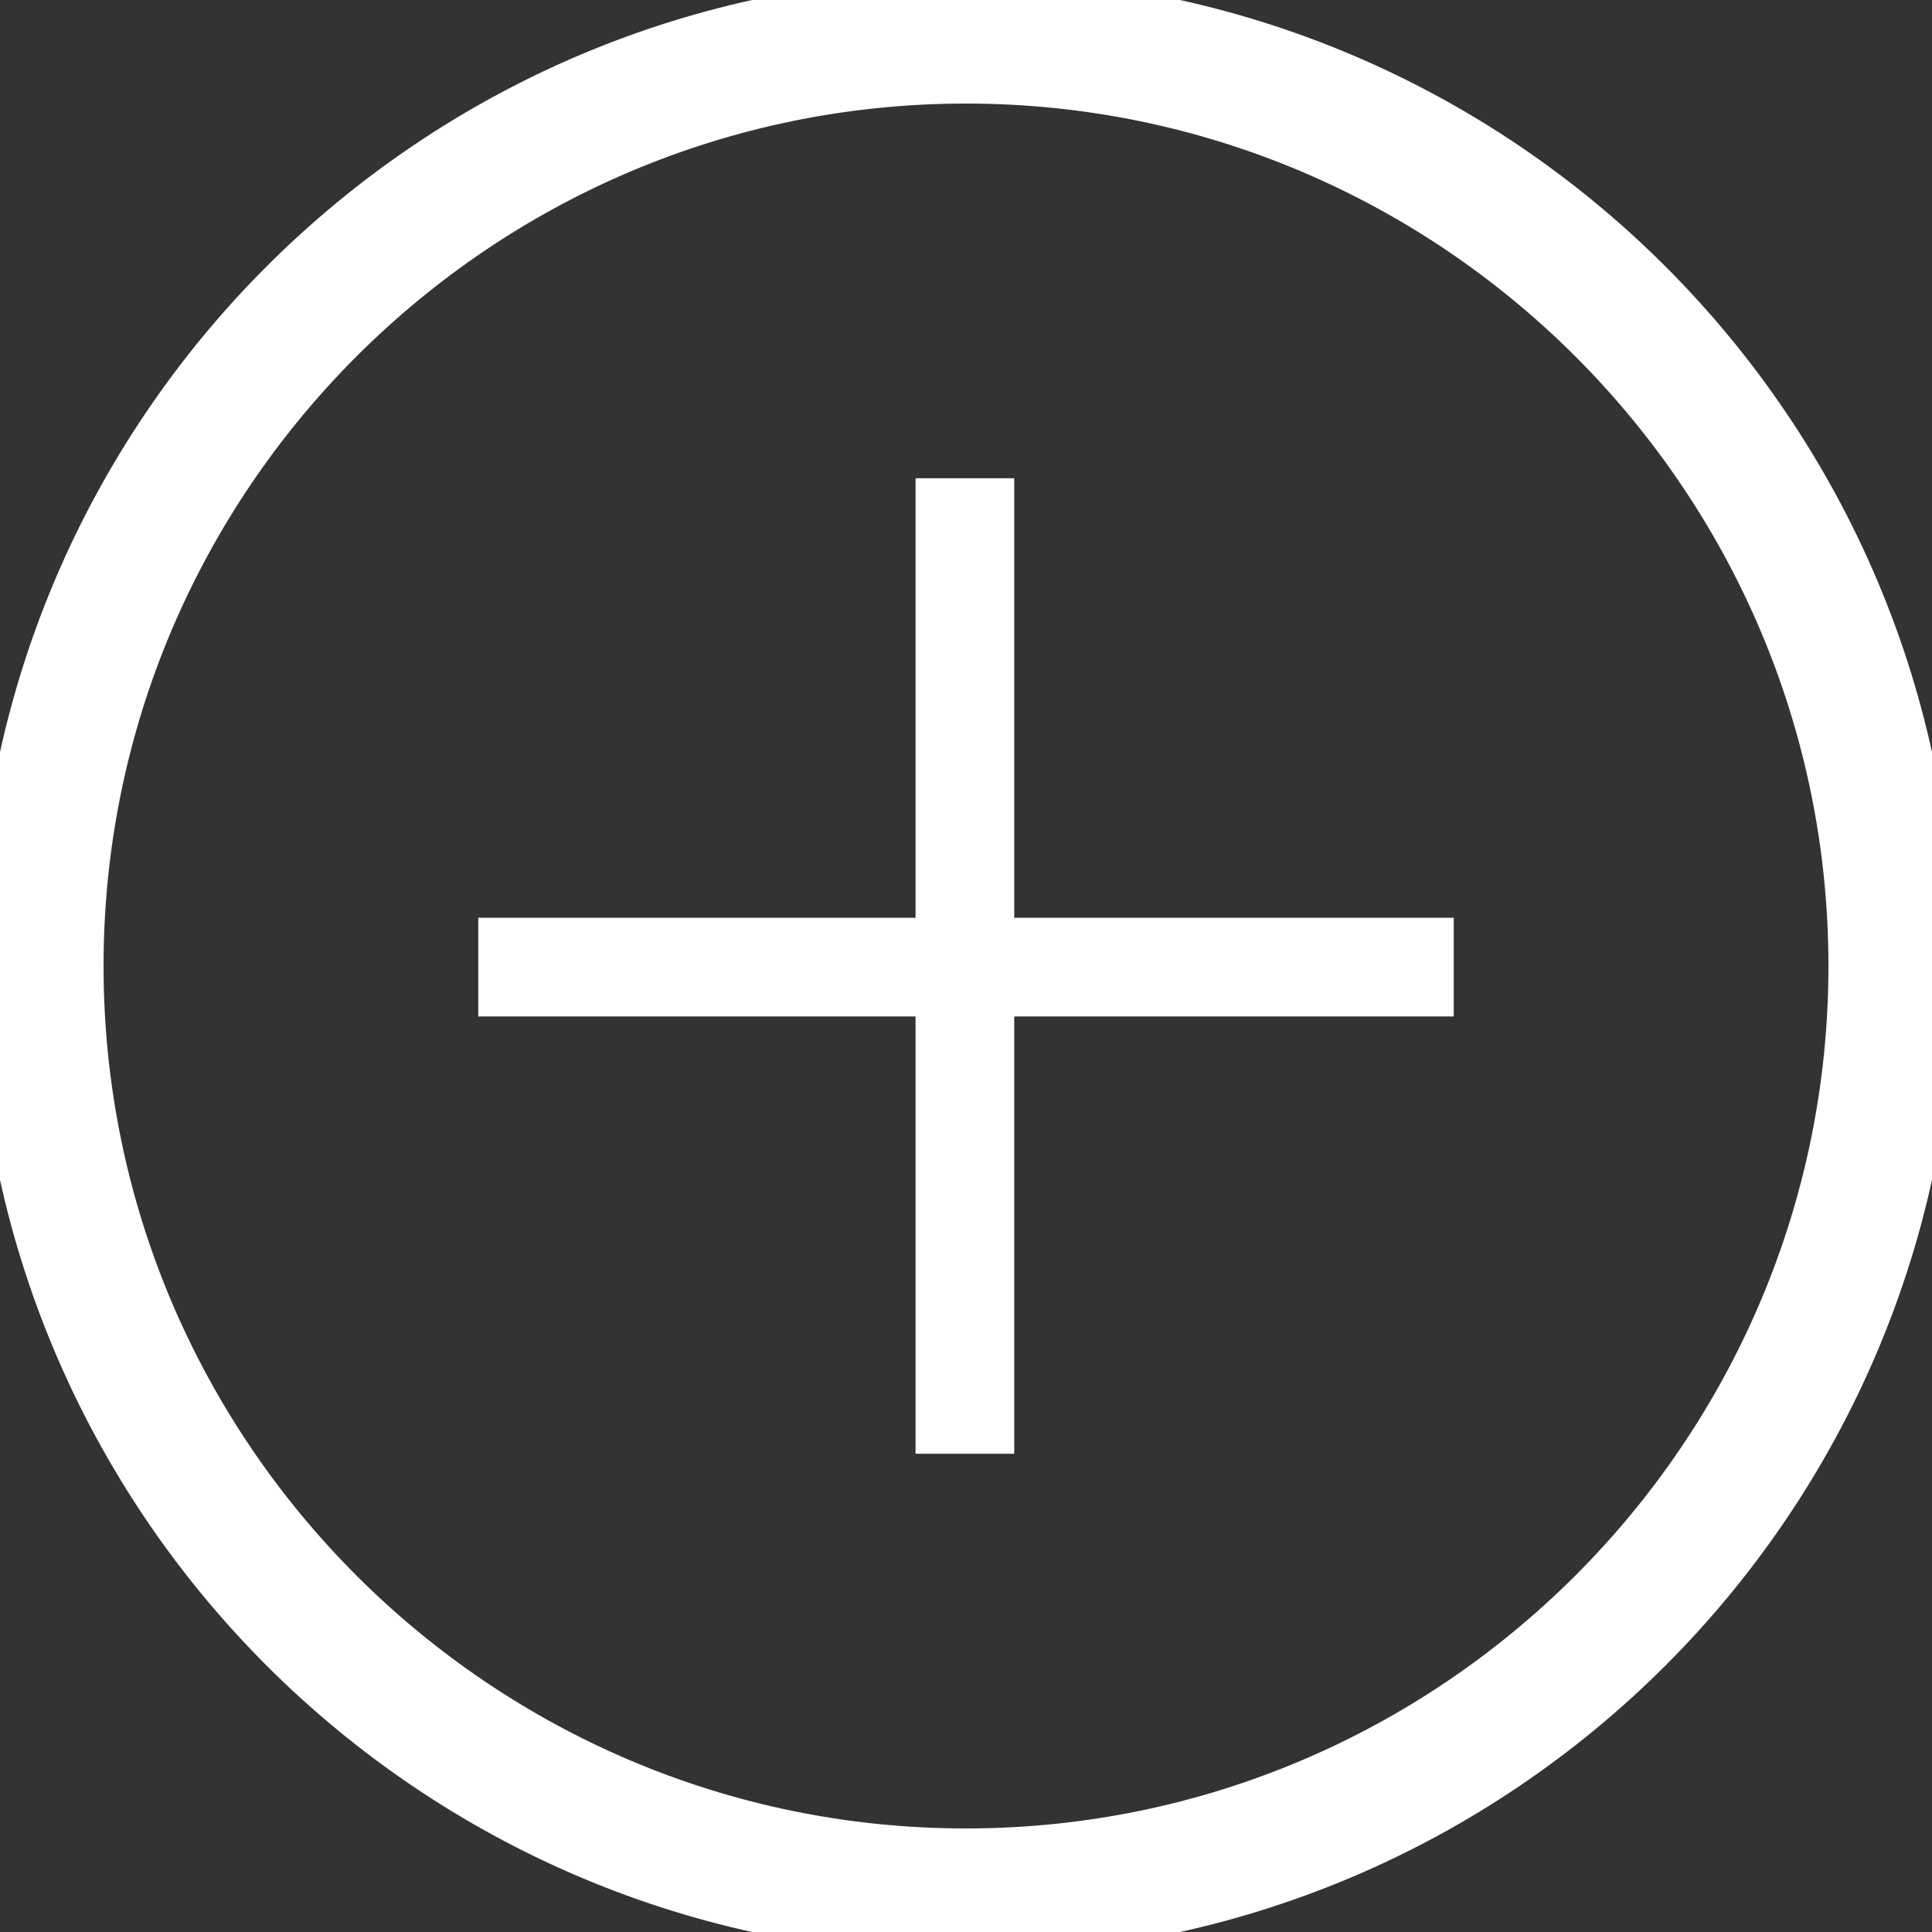 <?xml version="1.0" encoding="UTF-8"?>
<svg width="35px" height="35px" viewBox="0 0 35 35" version="1.1" xmlns="http://www.w3.org/2000/svg" xmlns:xlink="http://www.w3.org/1999/xlink">
    <rect x="0" y="0" width="35" height="35" fill="#333333" stroke="none"/>
    <!-- Generator: sketchtool 53 (72520) - https://sketchapp.com -->
    <title>E2C3E0C8-B54D-45E6-8B16-50869734F160</title>
    <desc>Created with sketchtool.</desc>
    <g id="Asset-Artboard-Page" stroke="none" stroke-width="1" fill="none" fill-rule="evenodd">
        <g id="iconfinder_icon-ios7-plus-outline_211802" fill="#FFFFFF" fill-rule="nonzero" stroke="#FFFFFF">
            <g>
                <path d="M17.5,0 C7.833,0 0,7.833 0,17.5 C0,27.167 7.833,35 17.5,35 C27.167,35 35,27.167 35,17.5 C35,7.833 27.167,0 17.5,0 Z M17.5,33.544 C8.657,33.544 1.456,26.351 1.456,17.5 C1.456,8.649 8.657,1.456 17.5,1.456 C26.343,1.456 33.544,8.657 33.544,17.5 C33.544,26.343 26.343,33.544 17.5,33.544 Z" id="Shape" stroke-width="0.84"></path>
                <polygon id="Path" stroke-width="0.672" points="18.038 9 16.922 9 16.922 16.962 9 16.962 9 18.078 16.922 18.078 16.922 26 18.038 26 18.038 18.078 26 18.078 26 16.962 18.038 16.962"></polygon>
            </g>
        </g>
    </g>
</svg>